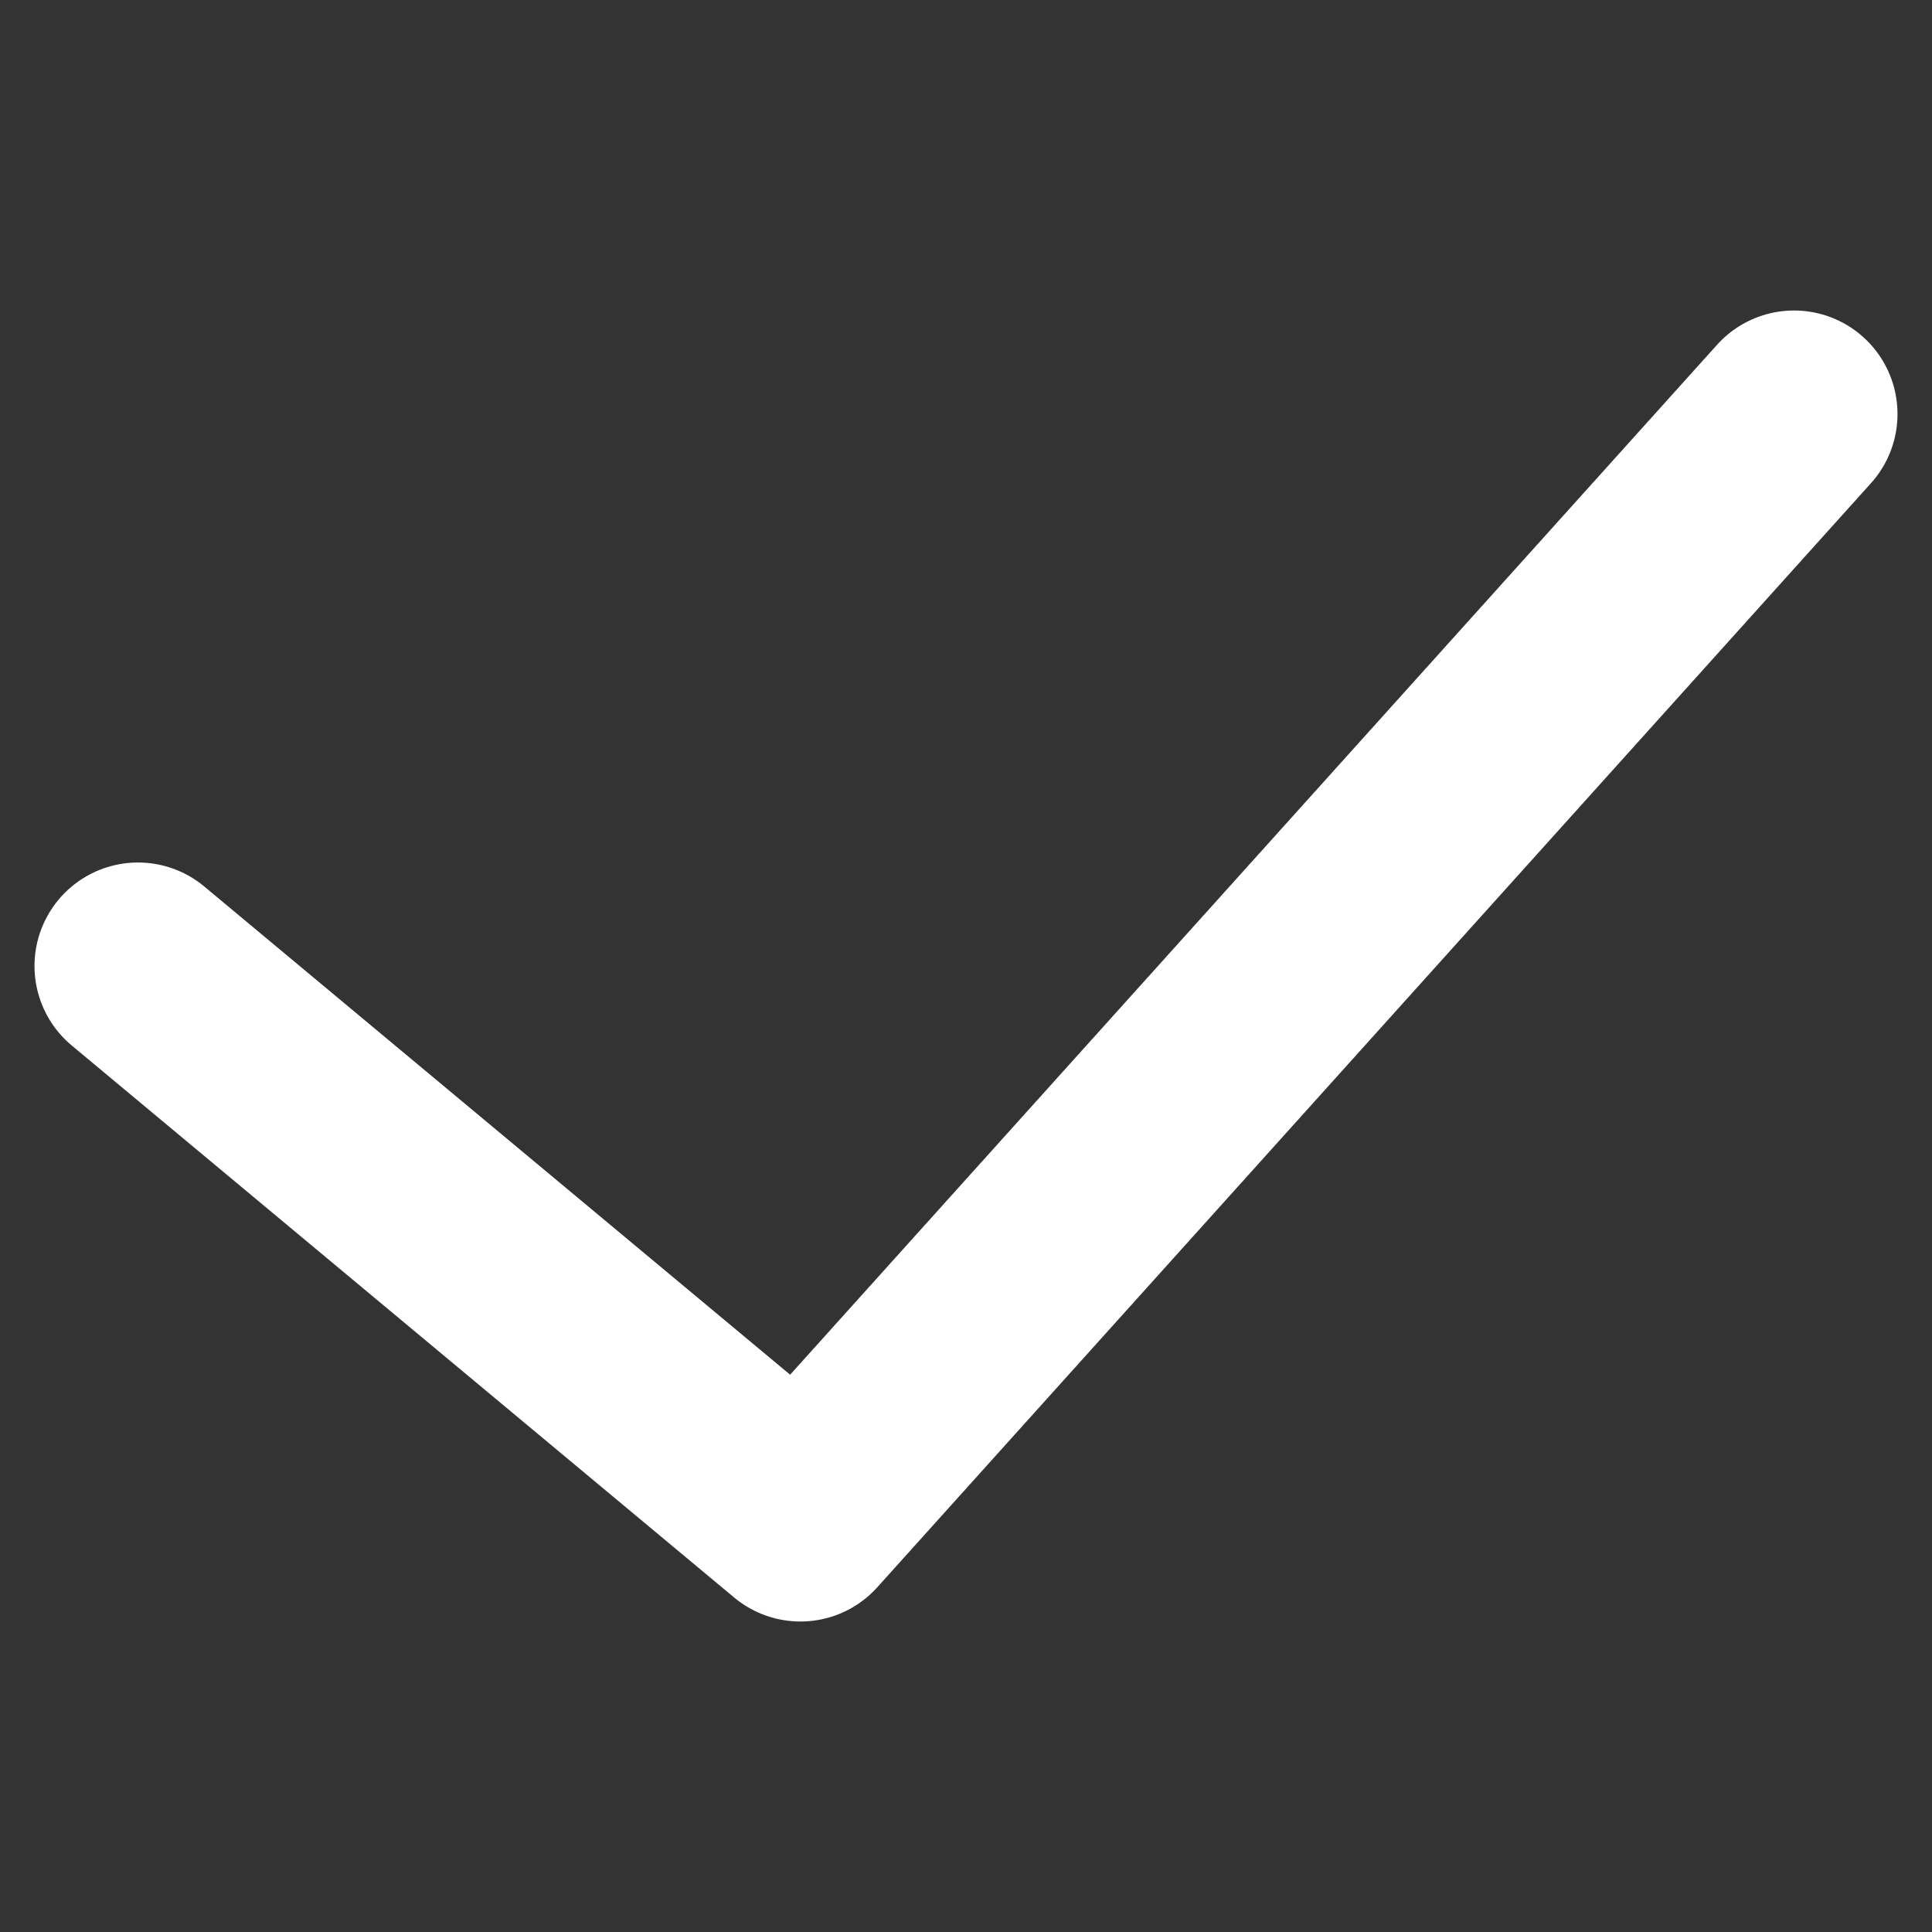<svg width="14" height="14" viewBox="0 0 14 14" fill="none" xmlns="http://www.w3.org/2000/svg">
	<rect x="0" y="0" width="14" height="14" fill="#333333" stroke="none"/>
	<path d="M13 3L5.8 11L1 7" stroke="white" stroke-width="1.5" stroke-linecap="round" stroke-linejoin="round"/>
</svg>